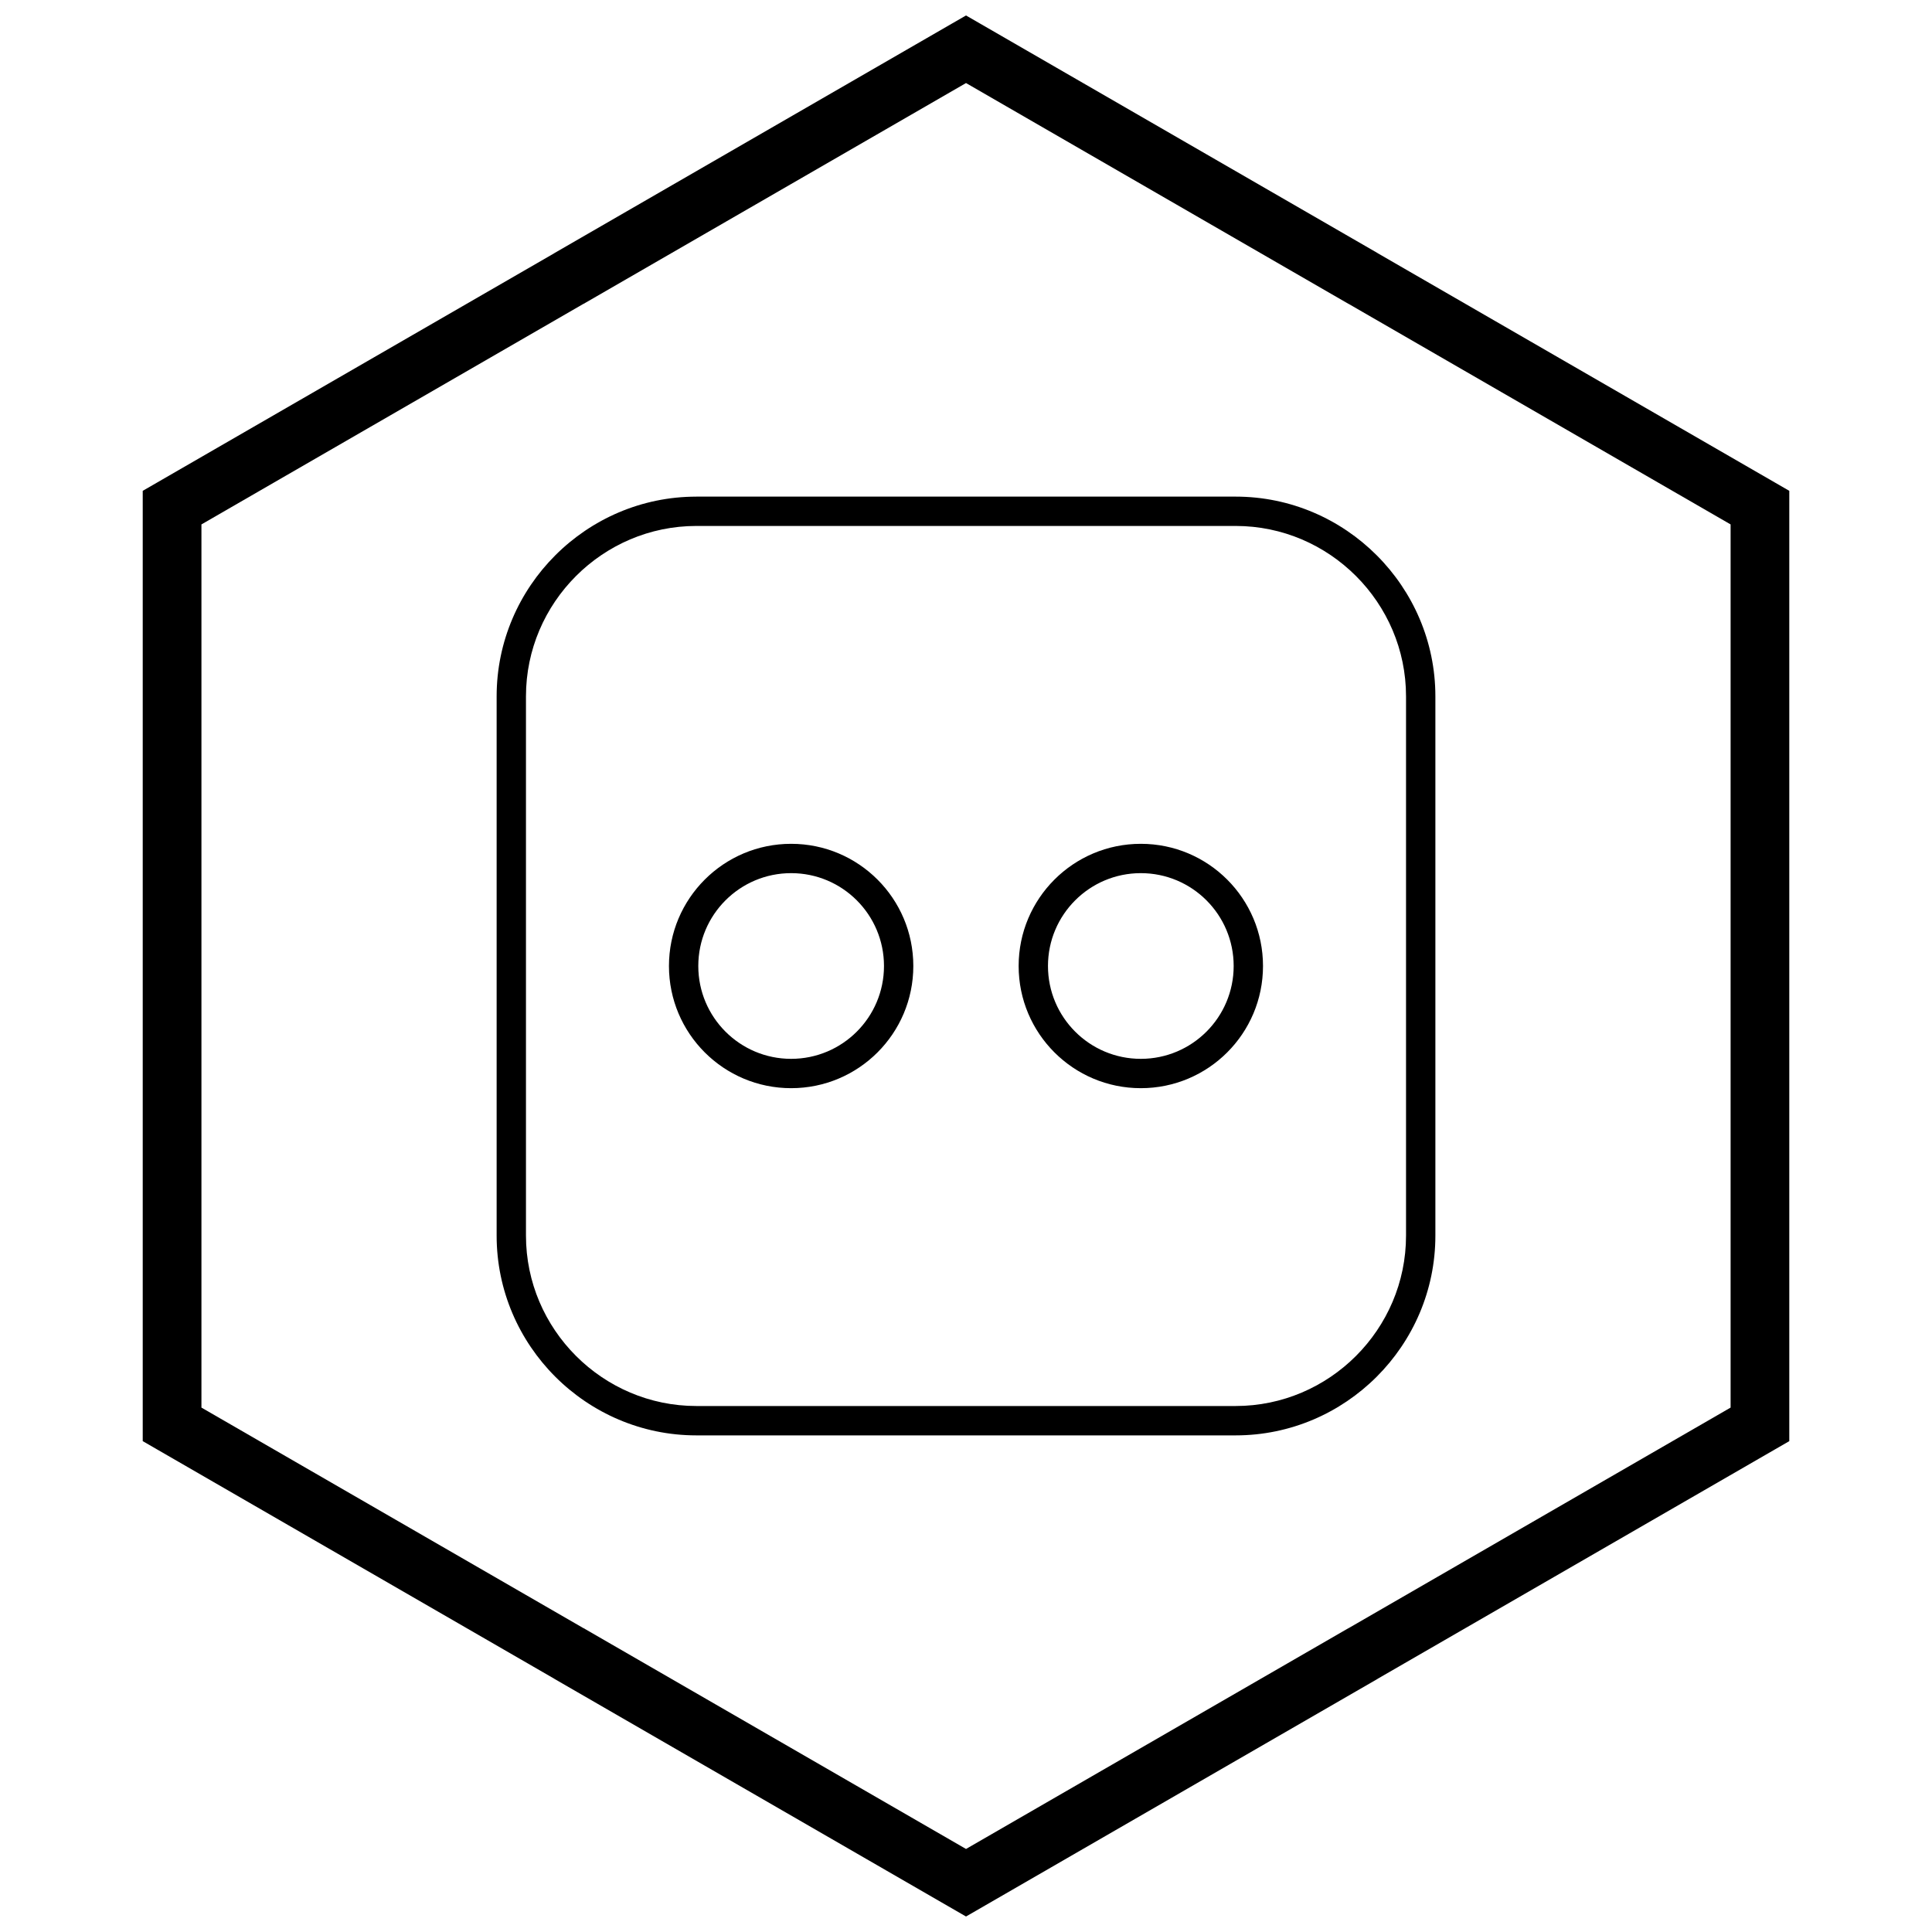 <?xml version="1.0" encoding="UTF-8"?>
<!-- Uploaded to: ICON Repo, www.iconrepo.com, Generator: ICON Repo Mixer Tools -->
<svg width="800px" height="800px" version="1.1" viewBox="144 144 512 512" xmlns="http://www.w3.org/2000/svg">
 <defs>
  <clipPath id="a">
   <path d="m181 148.09h438v503.81h-438z"/>
  </clipPath>
 </defs>
 <path d="m328.54 275.61h142.92c14.559 0 27.793 5.953 37.383 15.547 9.59 9.59 15.547 22.824 15.547 37.383v142.92c0 14.559-5.953 27.793-15.547 37.383-9.59 9.59-22.824 15.547-37.383 15.547h-142.92c-14.559 0-27.793-5.953-37.383-15.543s-15.543-22.824-15.543-37.383v-142.92c0-14.559 5.953-27.793 15.547-37.383 9.59-9.59 22.824-15.547 37.383-15.547zm142.92 7.773h-142.92c-12.414 0-23.703 5.082-31.887 13.266-8.188 8.188-13.266 19.473-13.266 31.887v142.92c0 12.414 5.082 23.703 13.266 31.887 8.188 8.188 19.473 13.266 31.887 13.266h142.92c12.414 0 23.703-5.082 31.887-13.266 8.188-8.188 13.266-19.473 13.266-31.887v-142.92c0-12.414-5.082-23.703-13.266-31.887-8.188-8.188-19.473-13.266-31.887-13.266z"/>
 <path d="m446.33 367.62c8.941 0 17.035 3.625 22.895 9.484 5.859 5.859 9.484 13.953 9.484 22.895s-3.625 17.035-9.484 22.895c-5.859 5.859-13.953 9.484-22.895 9.484-8.941 0-17.035-3.625-22.895-9.484s-9.484-13.953-9.484-22.895 3.625-17.035 9.484-22.895 13.953-9.484 22.895-9.484zm17.398 14.98c-4.453-4.453-10.602-7.207-17.398-7.207-6.793 0-12.945 2.754-17.398 7.207-4.453 4.453-7.207 10.602-7.207 17.398 0 6.793 2.754 12.945 7.207 17.398 4.453 4.453 10.602 7.207 17.398 7.207 6.793 0 12.945-2.754 17.398-7.207 4.453-4.453 7.207-10.602 7.207-17.398 0-6.793-2.754-12.945-7.207-17.398z"/>
 <path d="m353.66 367.62c8.941 0 17.035 3.625 22.895 9.484s9.484 13.953 9.484 22.895-3.625 17.035-9.484 22.895-13.953 9.484-22.895 9.484c-8.941 0-17.035-3.625-22.895-9.484s-9.484-13.953-9.484-22.895 3.625-17.035 9.484-22.895 13.953-9.484 22.895-9.484zm17.398 14.98c-4.453-4.453-10.602-7.207-17.398-7.207-6.793 0-12.945 2.754-17.398 7.207-4.453 4.453-7.207 10.602-7.207 17.398 0 6.793 2.754 12.945 7.207 17.398 4.453 4.453 10.602 7.207 17.398 7.207 6.793 0 12.945-2.754 17.398-7.207 4.453-4.453 7.207-10.602 7.207-17.398 0-6.793-2.754-12.945-7.207-17.398z"/>
 <g clip-path="url(#a)">
  <path d="m403.89 150.34 105.2 60.738-0.008 0.012 105.18 60.723 3.918 2.262v251.84l-3.918 2.262-105.18 60.723 0.008 0.012-105.2 60.738-3.887 2.242-3.887-2.242-105.2-60.738 0.008-0.012-105.18-60.723-3.918-2.262v-251.84l3.918-2.262 105.18-60.723-0.008-0.012 105.2-60.738 3.887-2.242zm97.426 74.16-101.31-58.492-101.31 58.492h-0.031l-101.28 58.477v234.05l101.28 58.477h0.031l101.31 58.492 101.31-58.492h0.031l101.28-58.477v-234.05l-101.28-58.477z"/>
 </g>
</svg>